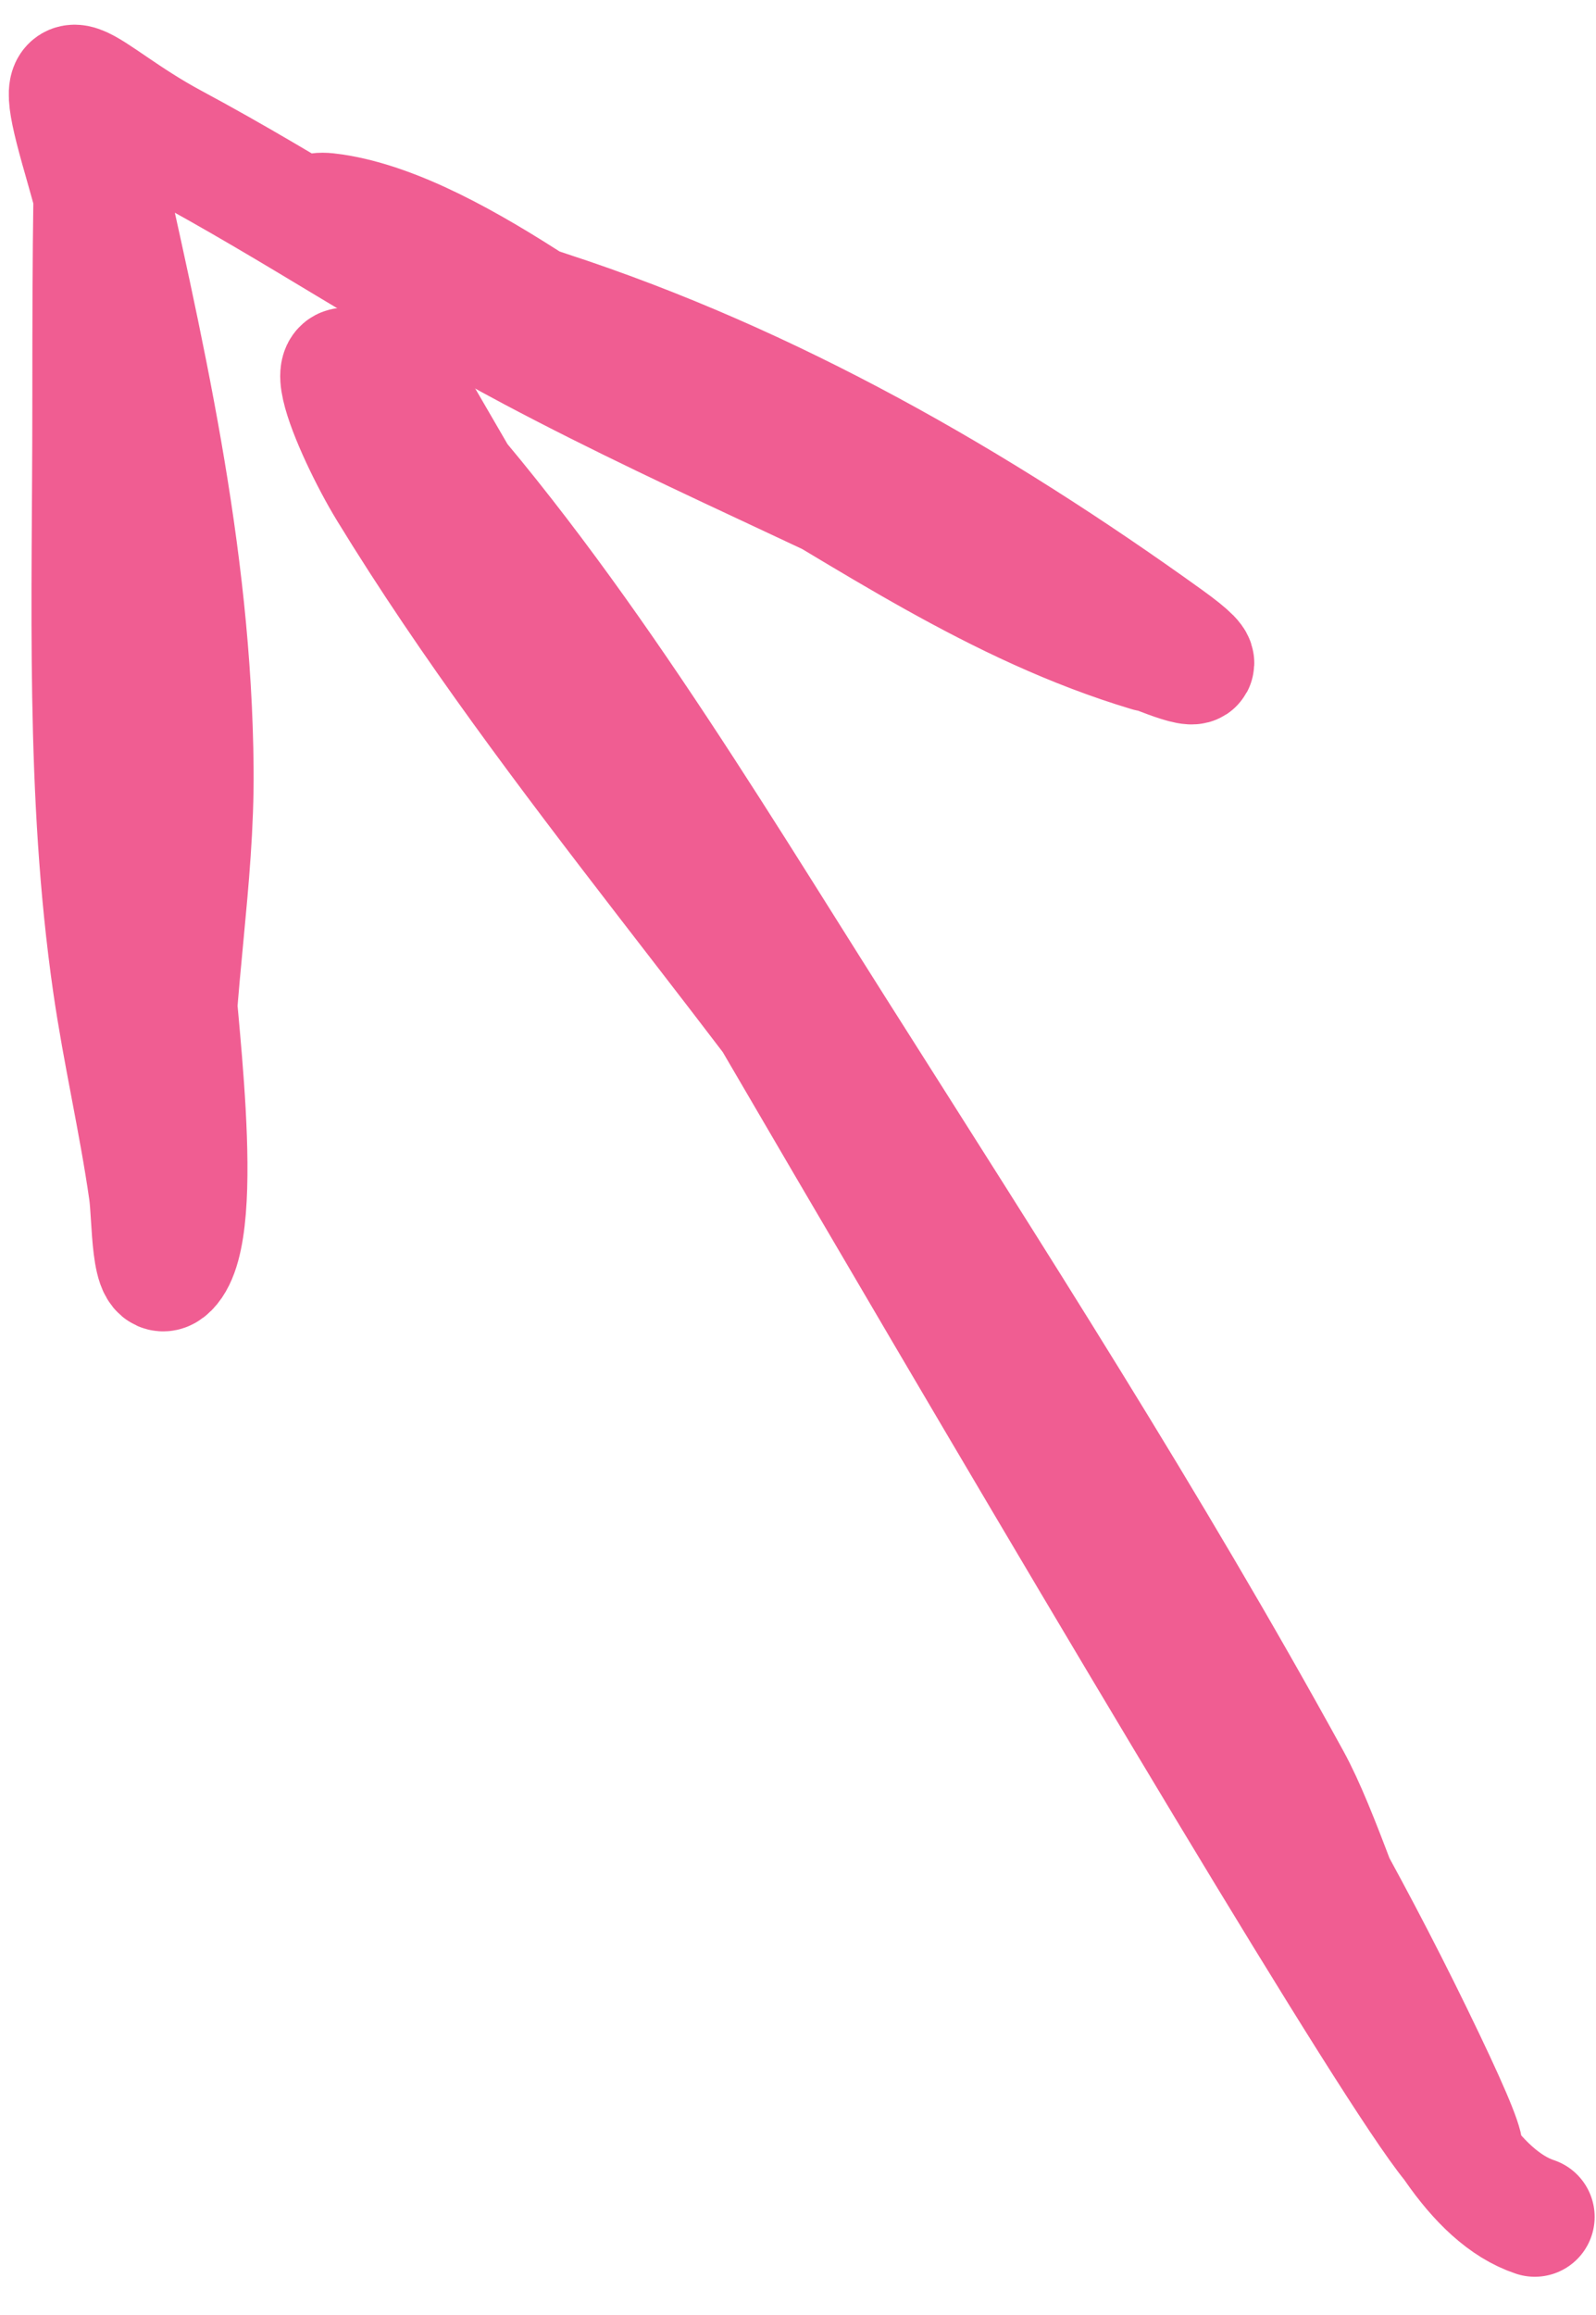 <?xml version="1.0" encoding="UTF-8"?> <svg xmlns="http://www.w3.org/2000/svg" width="40" height="58" viewBox="0 0 40 58" fill="none"> <path d="M10.458 10.22C18.454 23.991 42.385 65.275 35.411 50.959C32.072 44.105 27.982 38.062 23.812 31.721C19.425 25.051 13.872 19.046 9.723 12.257C8.855 10.836 7.403 7.503 9.977 10.276C14.188 14.811 17.657 20.634 20.954 25.836C24.896 32.056 28.808 38.132 32.355 44.593C33.778 47.184 35.445 54.535 38.466 55.542" stroke="#F05D92" stroke-width="3" stroke-linecap="round"></path> <path d="M4.347 27.534C4.347 24.765 4.879 22.046 4.856 19.273C4.812 13.834 3.593 8.694 2.423 3.43C2.307 2.908 2.31 8.855 2.31 10.22C2.31 15.028 2.131 19.874 2.819 24.648C3.07 26.392 3.475 28.109 3.724 29.854C3.818 30.51 3.765 32.246 4.234 31.777C5.217 30.794 4.347 24.998 4.347 23.799C4.347 16.817 4.013 10.694 2.084 3.996C1.178 0.854 1.973 2.327 4.347 3.6C7.399 5.236 10.267 7.173 13.343 8.805C17.632 11.08 22.141 12.906 26.414 15.199C26.916 15.468 31.687 17.747 29.243 15.991C24.477 12.565 19.336 9.613 13.739 7.787C11.87 7.176 6.419 5.062 8.364 5.354C11.493 5.823 15.584 9.384 18.323 10.955C21.785 12.942 24.966 15.183 28.79 16.33" stroke="#F05D92" stroke-width="3" stroke-linecap="round"></path> </svg> 